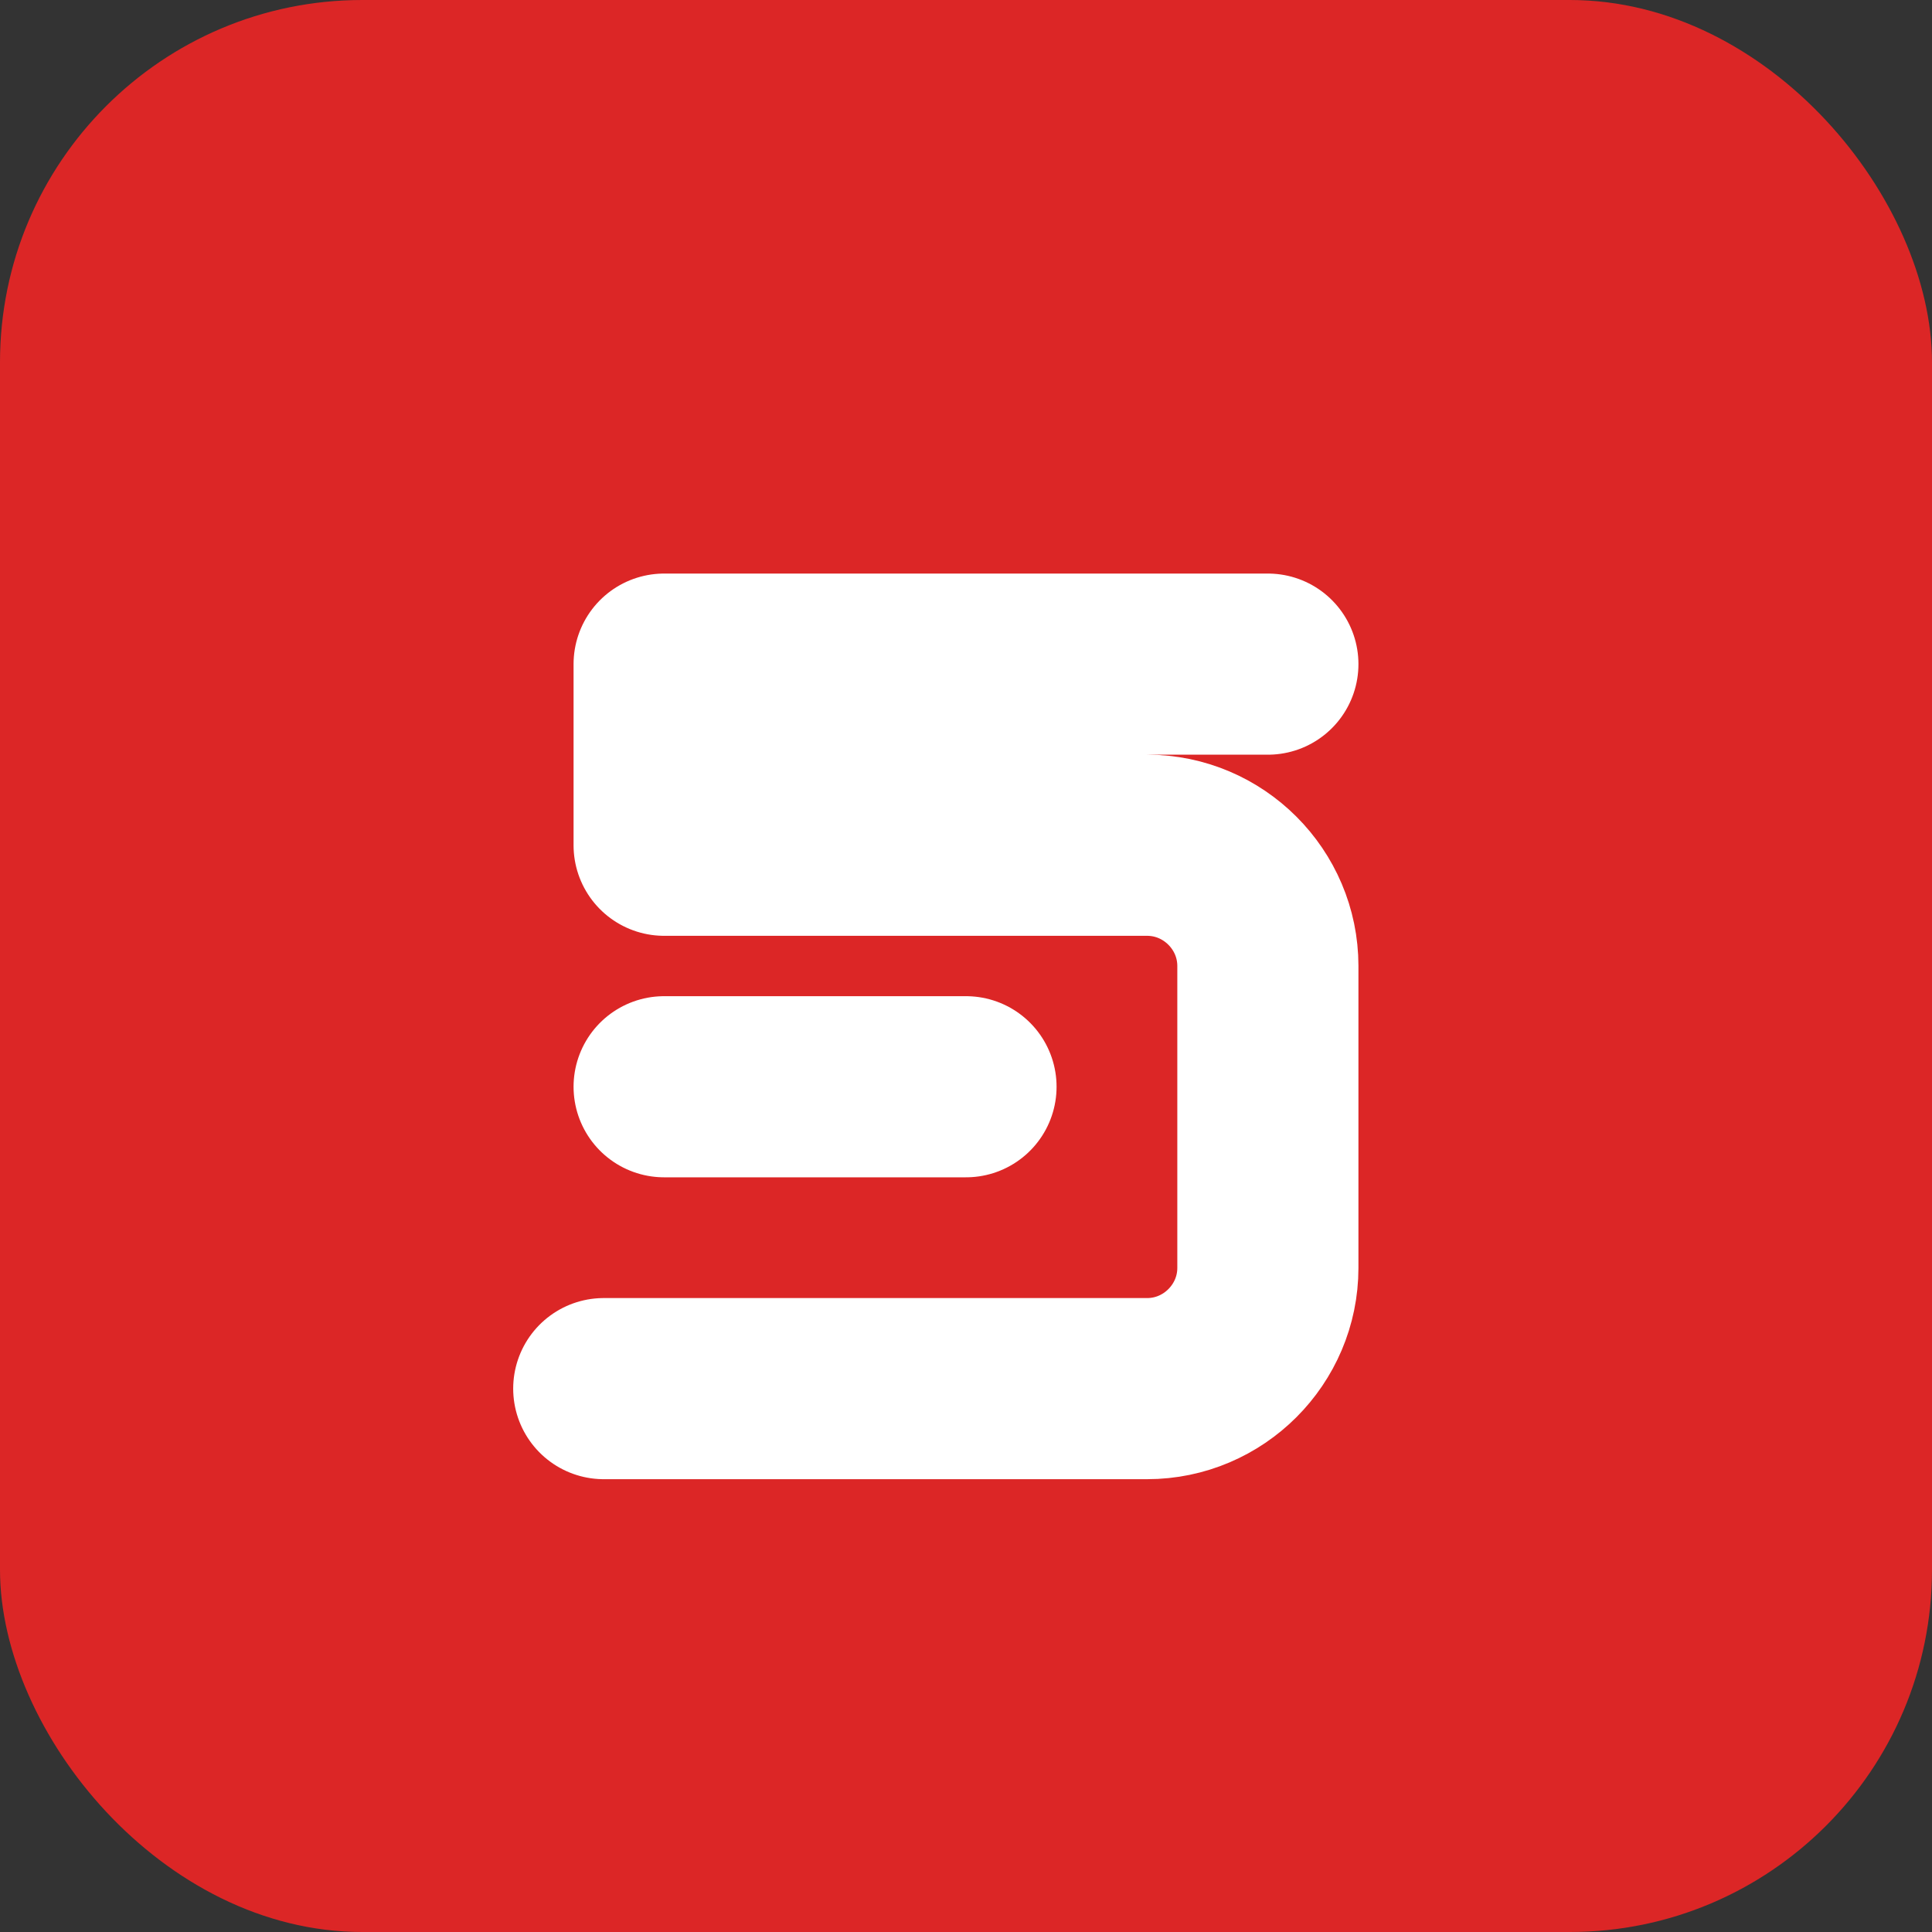 <svg xmlns="http://www.w3.org/2000/svg" width="64" height="64" fill="none" viewBox="0 0 64 64">
  <rect x="0" y="0" width="64" height="64" fill="#333333" stroke="none"/>
  <rect width="64" height="64" fill="#DC2626" rx="12"/>
  <path stroke="#fff" stroke-linecap="round" stroke-linejoin="round" stroke-width="6" d="M42 22H22v6h16c2.2 0 4 1.8 4 4v10c0 2.2-1.8 4-4 4H20m2-10h10"/>
</svg>
